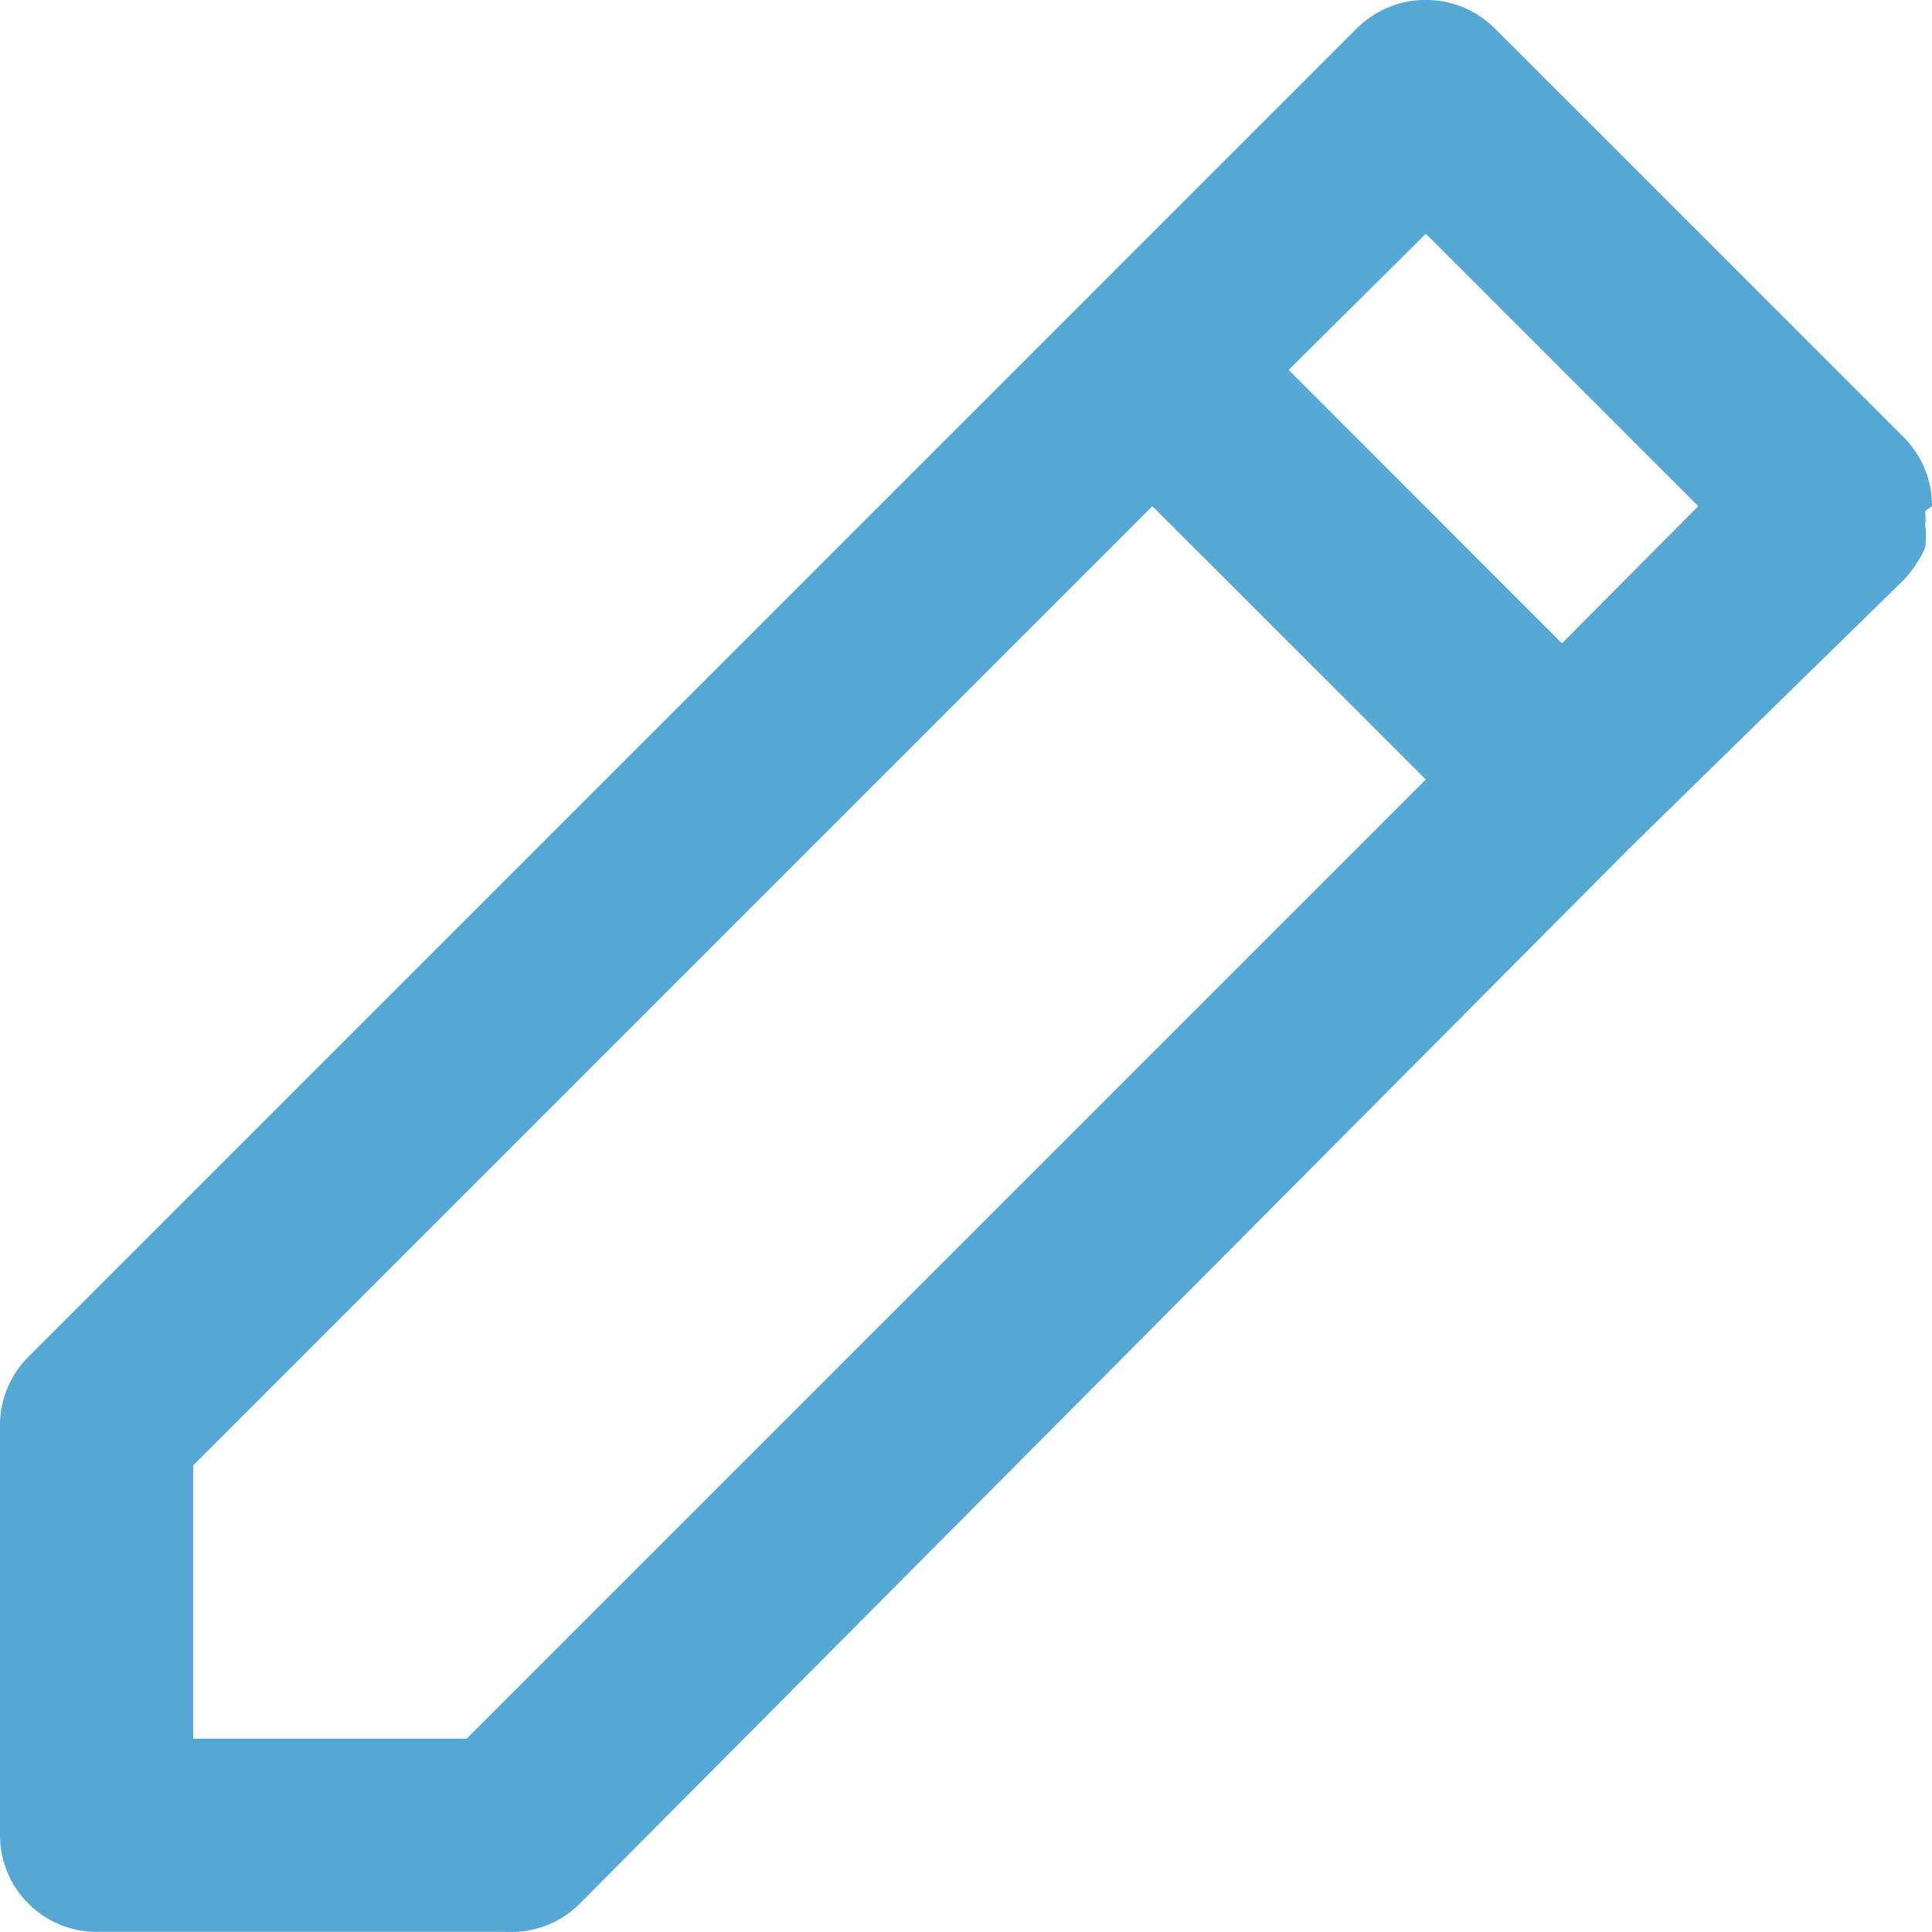 <svg width="15" height="15" viewBox="0 0 15 15" fill="none" xmlns="http://www.w3.org/2000/svg">
<path d="M15 3.93C15.001 3.831 14.982 3.733 14.944 3.642C14.907 3.55 14.852 3.467 14.783 3.397L11.602 0.217C11.532 0.148 11.449 0.093 11.358 0.056C11.267 0.018 11.169 -0.001 11.07 1.25348e-05C10.971 -0.001 10.873 0.018 10.782 0.056C10.691 0.093 10.608 0.148 10.537 0.217L8.415 2.34L0.218 10.537C0.148 10.607 0.093 10.69 0.056 10.781C0.018 10.873 -0.001 10.97 1.25357e-05 11.069V14.249C1.25357e-05 14.448 0.079 14.639 0.22 14.779C0.36 14.92 0.551 14.999 0.75 14.999H3.93C4.035 15.005 4.14 14.988 4.238 14.951C4.336 14.913 4.426 14.856 4.5 14.781L12.652 6.585L14.783 4.5C14.851 4.427 14.907 4.343 14.947 4.252C14.955 4.192 14.955 4.132 14.947 4.072C14.951 4.037 14.951 4.002 14.947 3.967L15 3.93ZM3.623 13.499H1.5V11.377L8.947 3.93L11.07 6.052L3.623 13.499ZM12.127 4.995L10.005 2.872L11.07 1.815L13.185 3.93L12.127 4.995Z" fill="#55A7D4"/>
</svg>
